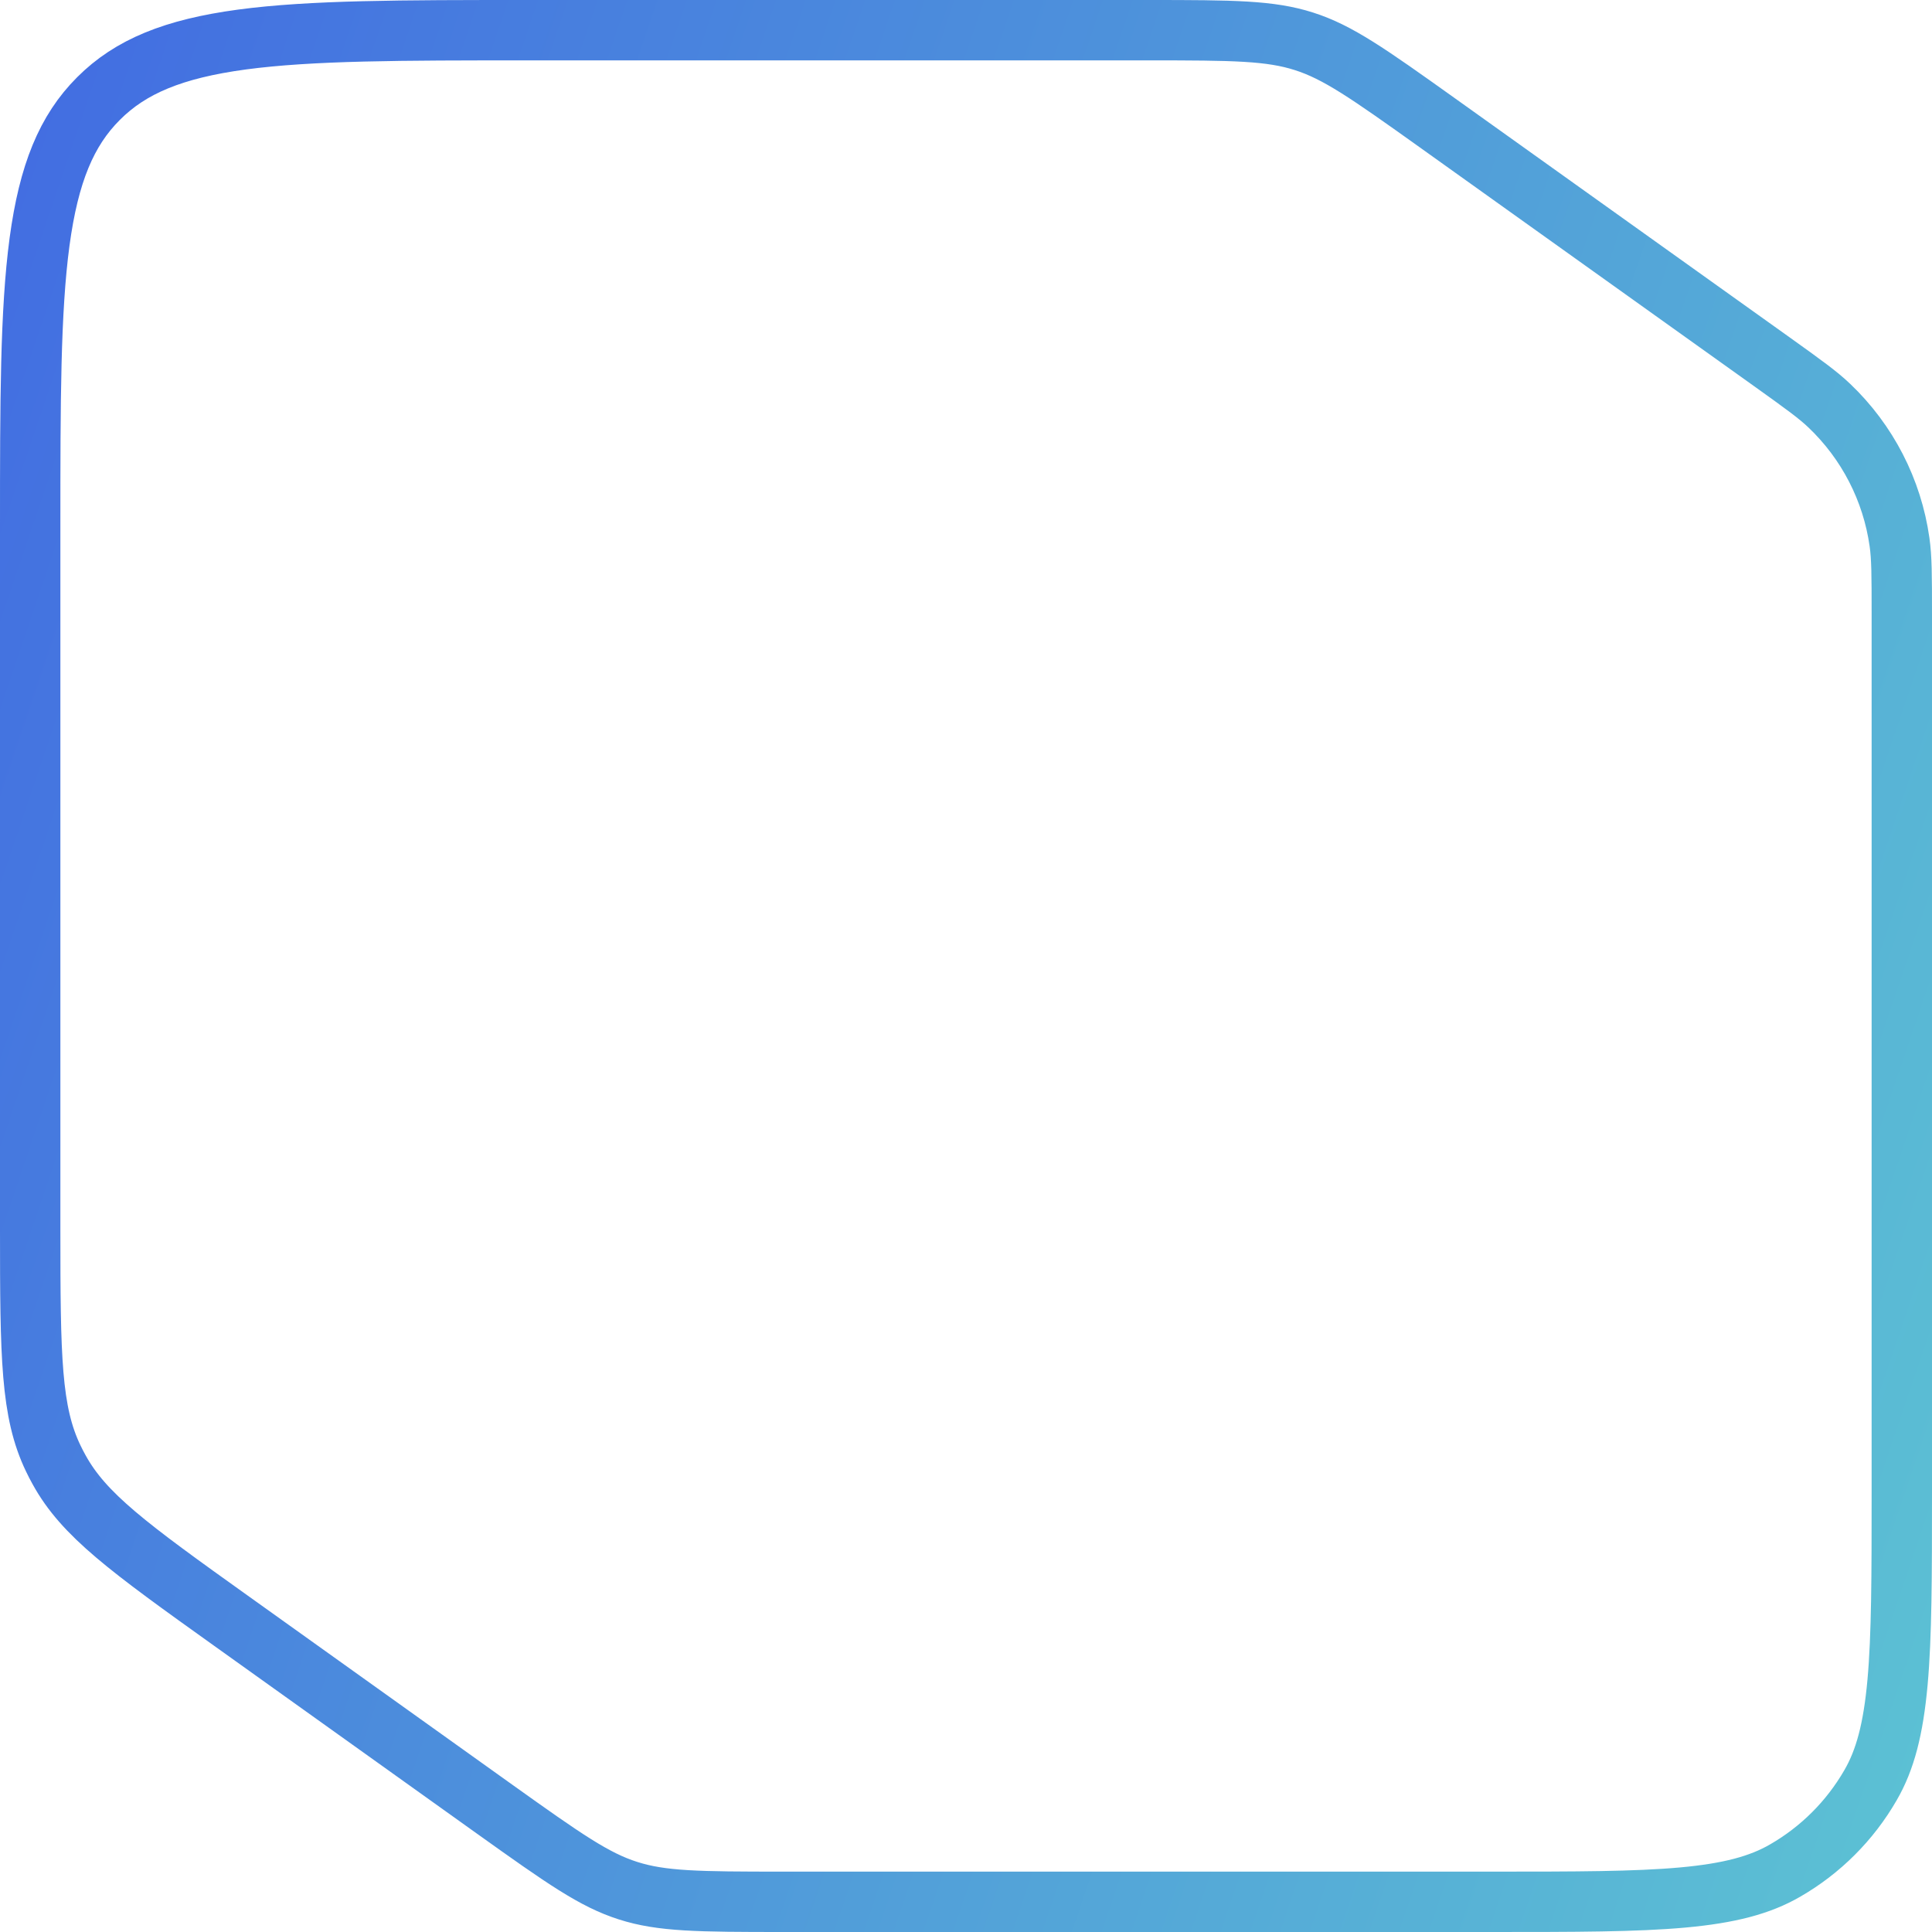 <svg width="32" height="32" viewBox="0 0 32 32" fill="none" xmlns="http://www.w3.org/2000/svg">
<path d="M19.021 0.5H8.728C6.656 0.5 5.153 0.501 4.006 0.655C2.873 0.808 2.162 1.101 1.632 1.632C1.101 2.162 0.808 2.873 0.655 4.006C0.501 5.153 0.5 6.656 0.5 8.728V20.363C0.5 22.487 0.512 23.387 0.882 24.156C0.912 24.219 0.944 24.281 0.978 24.342C1.389 25.09 2.114 25.622 3.842 26.856L8.196 29.968C9.35 30.792 9.843 31.137 10.401 31.315C10.959 31.494 11.561 31.5 12.979 31.5H24.727C26.096 31.5 27.089 31.499 27.867 31.429C28.639 31.359 29.151 31.224 29.568 30.982C30.156 30.643 30.643 30.156 30.982 29.568C31.224 29.151 31.359 28.639 31.429 27.867C31.499 27.089 31.5 26.096 31.5 24.727V10.182C31.5 9.52 31.499 9.238 31.462 8.978C31.34 8.115 30.93 7.32 30.3 6.72C30.109 6.538 29.88 6.373 29.342 5.988L23.804 2.032C22.65 1.208 22.157 0.863 21.599 0.685C21.041 0.506 20.439 0.5 19.021 0.5Z" stroke="url(#paint0_linear_1276_18106)"/>
<defs>
<linearGradient id="paint0_linear_1276_18106" x1="-1.48743e-06" y1="-3.5" x2="53.447" y2="14.639" gradientUnits="userSpaceOnUse">
<stop stop-color="#4169E2"/>
<stop offset="1" stop-color="#66E2CE"/>
</linearGradient>
</defs>
</svg>
